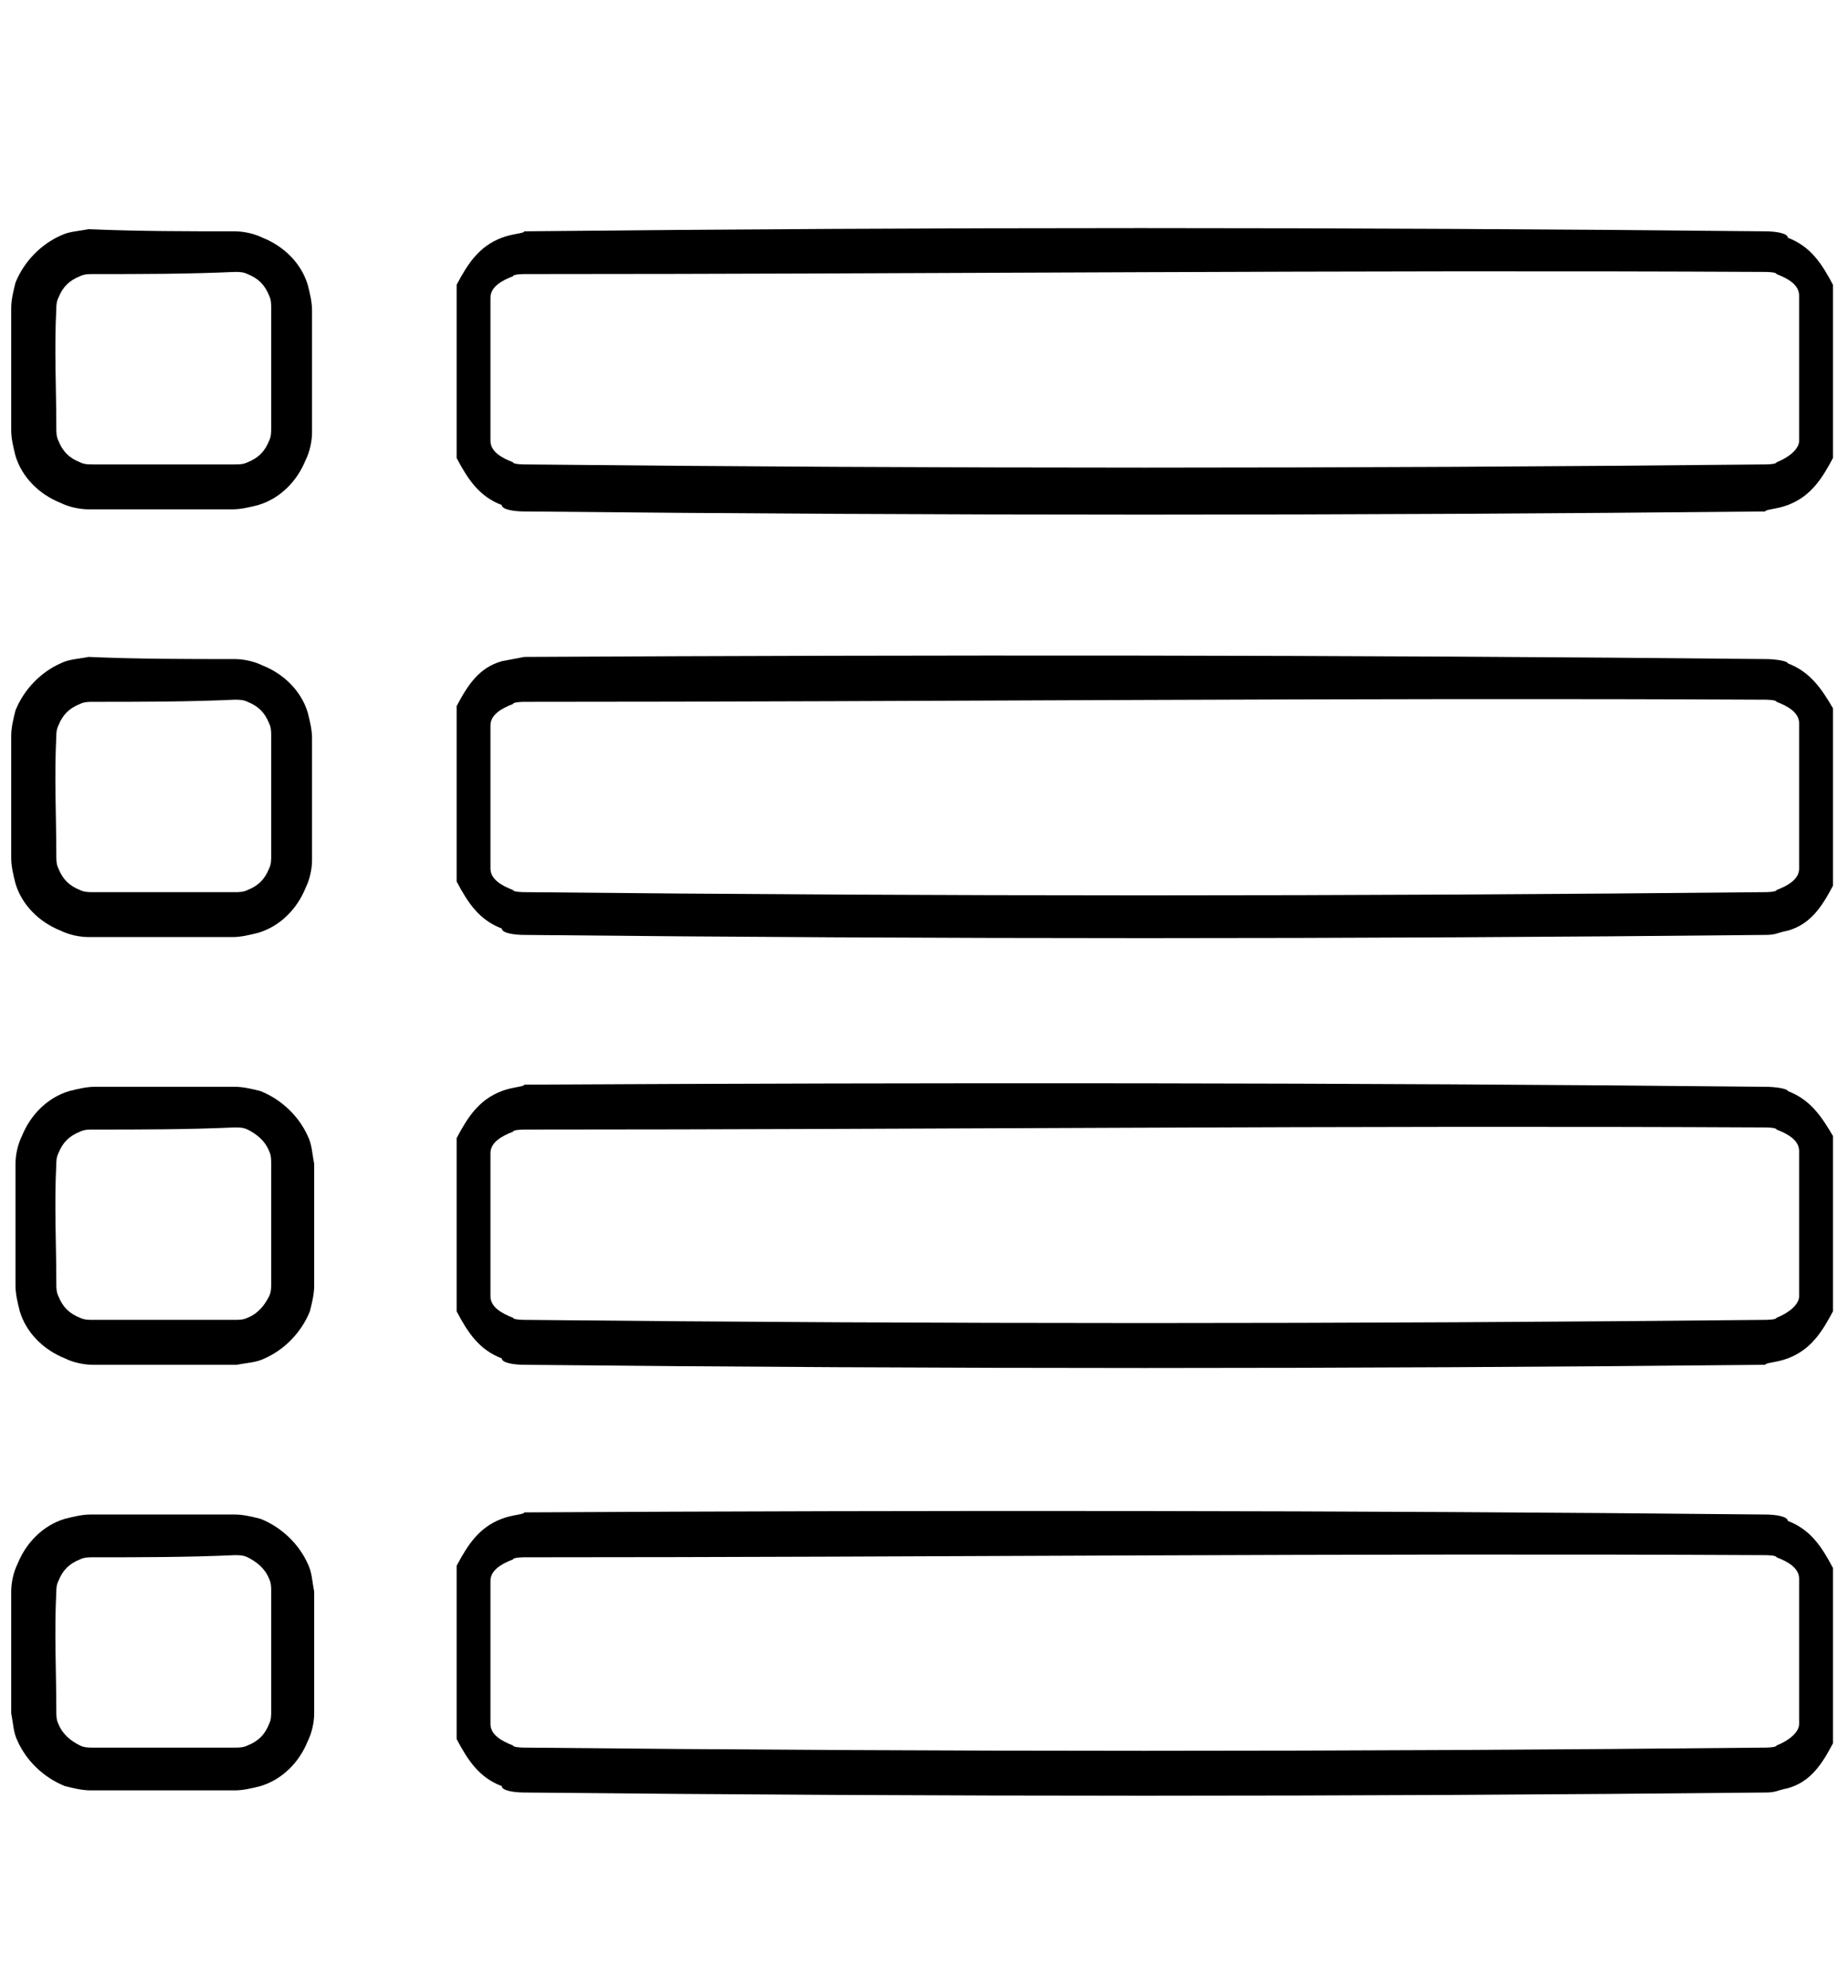 <?xml version="1.0" encoding="utf-8"?>
<!-- Generator: Adobe Illustrator 21.1.0, SVG Export Plug-In . SVG Version: 6.00 Build 0)  -->
<svg version="1.1" id="Layer_1" xmlns="http://www.w3.org/2000/svg" xmlns:xlink="http://www.w3.org/1999/xlink" x="0px" y="0px"
	 viewBox="0 0 86 92.5" style="enable-background:new 0 0 86 92.5;" xml:space="preserve">
<g transform="matrix(1,0,0,1,-252,-279)">
	<g transform="matrix(1,0,0,1,245.085,266.28)">
		<g transform="matrix(1,0,0,1,5.68434e-14,3.5)">
			<g transform="matrix(1,1.19503e-18,1.19503e-18,0.995,-243.864,-10.364)">
				<path d="M261.7,30.5c0.4,0,0.9,0.1,1.3,0.3c1,0.4,1.8,1.2,2.1,2.2c0.1,0.4,0.2,0.8,0.2,1.2c0,1.9,0,3.8,0,5.7
					c0,0.4-0.1,0.9-0.3,1.3c-0.4,1-1.2,1.8-2.2,2.1c-0.4,0.1-0.8,0.2-1.2,0.2c-2.2,0-4.5,0-6.7,0c-0.4,0-0.9-0.1-1.3-0.3
					c-1-0.4-1.8-1.2-2.1-2.2c-0.1-0.4-0.2-0.8-0.2-1.2c0-1.9,0-3.8,0-5.7c0-0.4,0.1-0.8,0.2-1.2c0.4-1,1.2-1.8,2.1-2.2
					c0.4-0.2,0.8-0.2,1.3-0.3C257.2,30.5,259.5,30.5,261.7,30.5z M255.1,32.5c-0.2,0-0.4,0-0.6,0.1c-0.5,0.2-0.8,0.5-1,1
					c-0.1,0.2-0.1,0.4-0.1,0.5c-0.1,1.9,0,3.8,0,5.6c0,0.2,0,0.4,0.1,0.6c0.2,0.5,0.5,0.8,1,1c0.2,0.1,0.4,0.1,0.6,0.1
					c2.2,0,4.4,0,6.6,0c0.2,0,0.4,0,0.6-0.1c0.5-0.2,0.8-0.5,1-1c0.1-0.2,0.1-0.4,0.1-0.6c0-1.9,0-3.7,0-5.6c0-0.2,0-0.4-0.1-0.6
					c-0.2-0.5-0.5-0.8-1-1c-0.2-0.1-0.4-0.1-0.6-0.1C259.5,32.5,257.3,32.5,255.1,32.5z"/>
			</g>
			<g transform="matrix(5.25,6.27389e-18,1.19503e-18,0.995,-1296.41,-10.364)">
				<path d="M263.9,30.5c0.1,0,0.2,0.1,0.2,0.3c0.2,0.4,0.3,1.2,0.4,2.2c0,0.4,0,0.8,0,1.2c0,1.9,0,3.8,0,5.7c0,0.4,0,0.8,0,1.2
					c-0.1,1-0.2,1.8-0.4,2.2c-0.1,0.2-0.2,0.2-0.2,0.3c-3.7,0.2-7.3,0.2-11,0c-0.1,0-0.2-0.1-0.2-0.3c-0.2-0.4-0.3-1.2-0.4-2.2
					c0-0.4,0-0.8,0-1.2c0-1.9,0-3.8,0-5.7c0-0.4,0-0.8,0-1.2c0.1-1,0.2-1.8,0.4-2.2c0.1-0.2,0.2-0.2,0.2-0.3
					C256.5,30.3,260.2,30.3,263.9,30.5z M252.9,32.5c0,0-0.1,0-0.1,0.1c-0.1,0.2-0.2,0.5-0.2,1c0,0.2,0,0.4,0,0.5c0,1.9,0,3.8,0,5.6
					c0,0.2,0,0.4,0,0.6c0,0.5,0.1,0.8,0.2,1c0,0.1,0.1,0.1,0.1,0.1c3.7,0.2,7.3,0.2,11,0c0,0,0.1,0,0.1-0.1c0.1-0.2,0.2-0.6,0.2-1
					c0-0.2,0-0.4,0-0.6c0-1.9,0-3.7,0-5.6c0-0.2,0-0.4,0-0.6c0-0.5-0.1-0.8-0.2-1c0-0.1-0.1-0.1-0.1-0.1
					C260.2,32.3,256.5,32.5,252.9,32.5z"/>
			</g>
			<g transform="matrix(1,1.19503e-18,1.19503e-18,0.995,-243.864,9.539)">
				<path d="M261.7,30.5c0.4,0,0.9,0.1,1.3,0.3c1,0.4,1.8,1.2,2.1,2.2c0.1,0.4,0.2,0.8,0.2,1.2c0,1.9,0,3.8,0,5.7
					c0,0.4-0.1,0.9-0.3,1.3c-0.4,1-1.2,1.8-2.2,2.1c-0.4,0.1-0.8,0.2-1.2,0.2c-2.2,0-4.5,0-6.7,0c-0.4,0-0.9-0.1-1.3-0.3
					c-1-0.4-1.8-1.2-2.1-2.2c-0.1-0.4-0.2-0.8-0.2-1.2c0-1.9,0-3.8,0-5.7c0-0.4,0.1-0.8,0.2-1.2c0.4-1,1.2-1.8,2.1-2.2
					c0.4-0.2,0.8-0.2,1.3-0.3C257.2,30.5,259.5,30.5,261.7,30.5z M255.1,32.5c-0.2,0-0.4,0-0.6,0.1c-0.5,0.2-0.8,0.5-1,1
					c-0.1,0.2-0.1,0.4-0.1,0.5c-0.1,1.9,0,3.8,0,5.6c0,0.2,0,0.4,0.1,0.6c0.2,0.5,0.5,0.8,1,1c0.2,0.1,0.4,0.1,0.6,0.1
					c2.2,0,4.4,0,6.6,0c0.2,0,0.4,0,0.6-0.1c0.5-0.2,0.8-0.5,1-1c0.1-0.2,0.1-0.4,0.1-0.6c0-1.9,0-3.7,0-5.6c0-0.2,0-0.4-0.1-0.6
					c-0.2-0.5-0.5-0.8-1-1c-0.2-0.1-0.4-0.1-0.6-0.1C259.5,32.5,257.3,32.5,255.1,32.5z"/>
			</g>
			<g transform="matrix(5.25,6.27389e-18,1.19503e-18,0.995,-1296.41,9.539)">
				<path d="M263.9,30.5c0.1,0,0.2,0.1,0.2,0.2c0.2,0.4,0.3,1.2,0.4,2.1c0,0.4,0,0.8,0,1.3c0,1.9,0,3.8,0,5.7c0,0.4,0,0.9,0,1.3
					c-0.1,1-0.2,1.8-0.4,2.1c-0.1,0.1-0.1,0.2-0.2,0.2c-3.7,0.2-7.3,0.2-11,0c-0.1,0-0.2-0.1-0.2-0.3c-0.2-0.4-0.3-1.2-0.4-2.2
					c0-0.4,0-0.8,0-1.2c0-1.9,0-3.8,0-5.7c0-0.4,0-0.9,0-1.3c0.1-1,0.2-1.8,0.4-2.1c0.1-0.1,0.2-0.2,0.2-0.2
					C256.5,30.3,260.2,30.3,263.9,30.5z M252.9,32.5c0,0-0.1,0-0.1,0.1c-0.1,0.2-0.2,0.5-0.2,1c0,0.2,0,0.4,0,0.5c0,1.9,0,3.8,0,5.6
					c0,0.2,0,0.4,0,0.6c0,0.5,0.1,0.8,0.2,1c0,0.1,0.1,0.1,0.1,0.1c3.7,0.2,7.3,0.2,11,0c0,0,0.1,0,0.1-0.1c0.1-0.2,0.2-0.5,0.2-1
					c0-0.2,0-0.4,0-0.6c0-1.9,0-3.7,0-5.6c0-0.2,0-0.4,0-0.6c0-0.5-0.1-0.8-0.2-1c0-0.1-0.1-0.1-0.1-0.1
					C260.2,32.3,256.5,32.5,252.9,32.5z"/>
			</g>
			<g transform="matrix(1,1.19503e-18,1.19503e-18,0.995,-243.864,29.441)">
				<path d="M261.7,30.5c0.4,0,0.8,0.1,1.2,0.2c1,0.4,1.8,1.2,2.2,2.1c0.2,0.4,0.2,0.8,0.3,1.3c0,1.9,0,3.8,0,5.7
					c0,0.4-0.1,0.8-0.2,1.2c-0.4,1-1.2,1.8-2.1,2.2c-0.4,0.2-0.8,0.2-1.3,0.3c-2.2,0-4.5,0-6.7,0c-0.4,0-0.9-0.1-1.3-0.3
					c-1-0.4-1.8-1.2-2.1-2.2c-0.1-0.4-0.2-0.8-0.2-1.2c0-1.9,0-3.8,0-5.7c0-0.4,0.1-0.9,0.3-1.3c0.4-1,1.2-1.8,2.2-2.1
					c0.4-0.1,0.8-0.2,1.2-0.2C257.2,30.5,259.5,30.5,261.7,30.5z M255.1,32.5c-0.2,0-0.4,0-0.6,0.1c-0.5,0.2-0.8,0.5-1,1
					c-0.1,0.2-0.1,0.4-0.1,0.5c-0.1,1.9,0,3.8,0,5.6c0,0.2,0,0.4,0.1,0.6c0.2,0.5,0.5,0.8,1,1c0.2,0.1,0.4,0.1,0.6,0.1
					c2.2,0,4.4,0,6.6,0c0.2,0,0.4,0,0.6-0.1c0.5-0.2,0.8-0.6,1-1c0.1-0.2,0.1-0.4,0.1-0.6c0-1.9,0-3.7,0-5.6c0-0.2,0-0.4-0.1-0.6
					c-0.2-0.5-0.6-0.8-1-1c-0.2-0.1-0.4-0.1-0.6-0.1C259.5,32.5,257.3,32.5,255.1,32.5z"/>
			</g>
			<g transform="matrix(5.25,6.27389e-18,1.19503e-18,0.995,-1296.41,29.441)">
				<path d="M263.9,30.5c0.1,0,0.2,0.1,0.2,0.2c0.2,0.4,0.3,1.2,0.4,2.1c0,0.4,0,0.8,0,1.3c0,1.9,0,3.8,0,5.7c0,0.4,0,0.8,0,1.2
					c-0.1,1-0.2,1.8-0.4,2.2c-0.1,0.2-0.2,0.2-0.2,0.3c-3.7,0.2-7.3,0.2-11,0c-0.1,0-0.2-0.1-0.2-0.3c-0.2-0.4-0.3-1.2-0.4-2.2
					c0-0.4,0-0.8,0-1.2c0-1.9,0-3.8,0-5.7c0-0.4,0-0.8,0-1.2c0.1-1,0.2-1.8,0.4-2.2c0.1-0.2,0.2-0.2,0.2-0.3
					C256.5,30.3,260.2,30.3,263.9,30.5z M252.9,32.5c0,0-0.1,0-0.1,0.1c-0.1,0.2-0.2,0.5-0.2,1c0,0.2,0,0.4,0,0.5c0,1.9,0,3.8,0,5.6
					c0,0.2,0,0.4,0,0.6c0,0.5,0.1,0.8,0.2,1c0,0.1,0.1,0.1,0.1,0.1c3.7,0.2,7.3,0.2,11,0c0,0,0.1,0,0.1-0.1c0.1-0.2,0.2-0.6,0.2-1
					c0-0.2,0-0.4,0-0.6c0-1.9,0-3.7,0-5.6c0-0.2,0-0.4,0-0.6c0-0.5-0.1-0.8-0.2-1c0-0.1-0.1-0.1-0.1-0.1
					C260.2,32.3,256.5,32.5,252.9,32.5z"/>
			</g>
			<g transform="matrix(1,1.19503e-18,1.19503e-18,0.995,-243.864,49.343)">
				<path d="M261.7,30.5c0.4,0,0.8,0.1,1.2,0.2c1,0.4,1.8,1.2,2.2,2.1c0.2,0.4,0.2,0.8,0.3,1.3c0,1.9,0,3.8,0,5.7
					c0,0.4-0.1,0.9-0.3,1.3c-0.4,1-1.2,1.8-2.2,2.1c-0.4,0.1-0.8,0.2-1.2,0.2c-2.2,0-4.5,0-6.7,0c-0.4,0-0.8-0.1-1.2-0.2
					c-1-0.4-1.8-1.2-2.2-2.1c-0.2-0.4-0.2-0.8-0.3-1.3c0-1.9,0-3.8,0-5.7c0-0.4,0.1-0.9,0.3-1.3c0.4-1,1.2-1.8,2.2-2.1
					c0.4-0.1,0.8-0.2,1.2-0.2C257.2,30.5,259.5,30.5,261.7,30.5z M255.1,32.5c-0.2,0-0.4,0-0.6,0.1c-0.5,0.2-0.8,0.5-1,1
					c-0.1,0.2-0.1,0.4-0.1,0.5c-0.1,1.9,0,3.8,0,5.6c0,0.2,0,0.4,0.1,0.6c0.2,0.5,0.6,0.8,1,1c0.2,0.1,0.4,0.1,0.6,0.1
					c2.2,0,4.4,0,6.6,0c0.2,0,0.4,0,0.6-0.1c0.5-0.2,0.8-0.5,1-1c0.1-0.2,0.1-0.4,0.1-0.6c0-1.9,0-3.7,0-5.6c0-0.2,0-0.4-0.1-0.6
					c-0.2-0.5-0.6-0.8-1-1c-0.2-0.1-0.4-0.1-0.6-0.1C259.5,32.5,257.3,32.5,255.1,32.5z"/>
			</g>
			<g transform="matrix(5.25,6.27389e-18,1.19503e-18,0.995,-1296.41,49.343)">
				<path d="M263.9,30.5c0.1,0,0.2,0.1,0.2,0.3c0.2,0.4,0.3,1.2,0.4,2.2c0,0.4,0,0.8,0,1.2c0,1.9,0,3.8,0,5.7c0,0.4,0,0.9,0,1.3
					c-0.1,1-0.2,1.8-0.4,2.1c-0.1,0.1-0.1,0.2-0.2,0.2c-3.7,0.2-7.3,0.2-11,0c-0.1,0-0.2-0.1-0.2-0.3c-0.2-0.4-0.3-1.2-0.4-2.2
					c0-0.4,0-0.8,0-1.2c0-1.9,0-3.8,0-5.7c0-0.4,0-0.8,0-1.2c0.1-1,0.2-1.8,0.4-2.2c0.1-0.2,0.2-0.2,0.2-0.3
					C256.5,30.3,260.2,30.3,263.9,30.5z M252.9,32.5c0,0-0.1,0-0.1,0.1c-0.1,0.2-0.2,0.5-0.2,1c0,0.2,0,0.4,0,0.5c0,1.9,0,3.8,0,5.6
					c0,0.2,0,0.4,0,0.6c0,0.5,0.1,0.8,0.2,1c0,0.1,0.1,0.1,0.1,0.1c3.7,0.2,7.3,0.2,11,0c0,0,0.1,0,0.1-0.1c0.1-0.2,0.2-0.6,0.2-1
					c0-0.2,0-0.4,0-0.6c0-1.9,0-3.7,0-5.6c0-0.2,0-0.4,0-0.6c0-0.5-0.1-0.8-0.2-1c0-0.1-0.1-0.1-0.1-0.1
					C260.2,32.3,256.5,32.5,252.9,32.5z"/>
			</g>
		</g>
	</g>
</g>
</svg>
